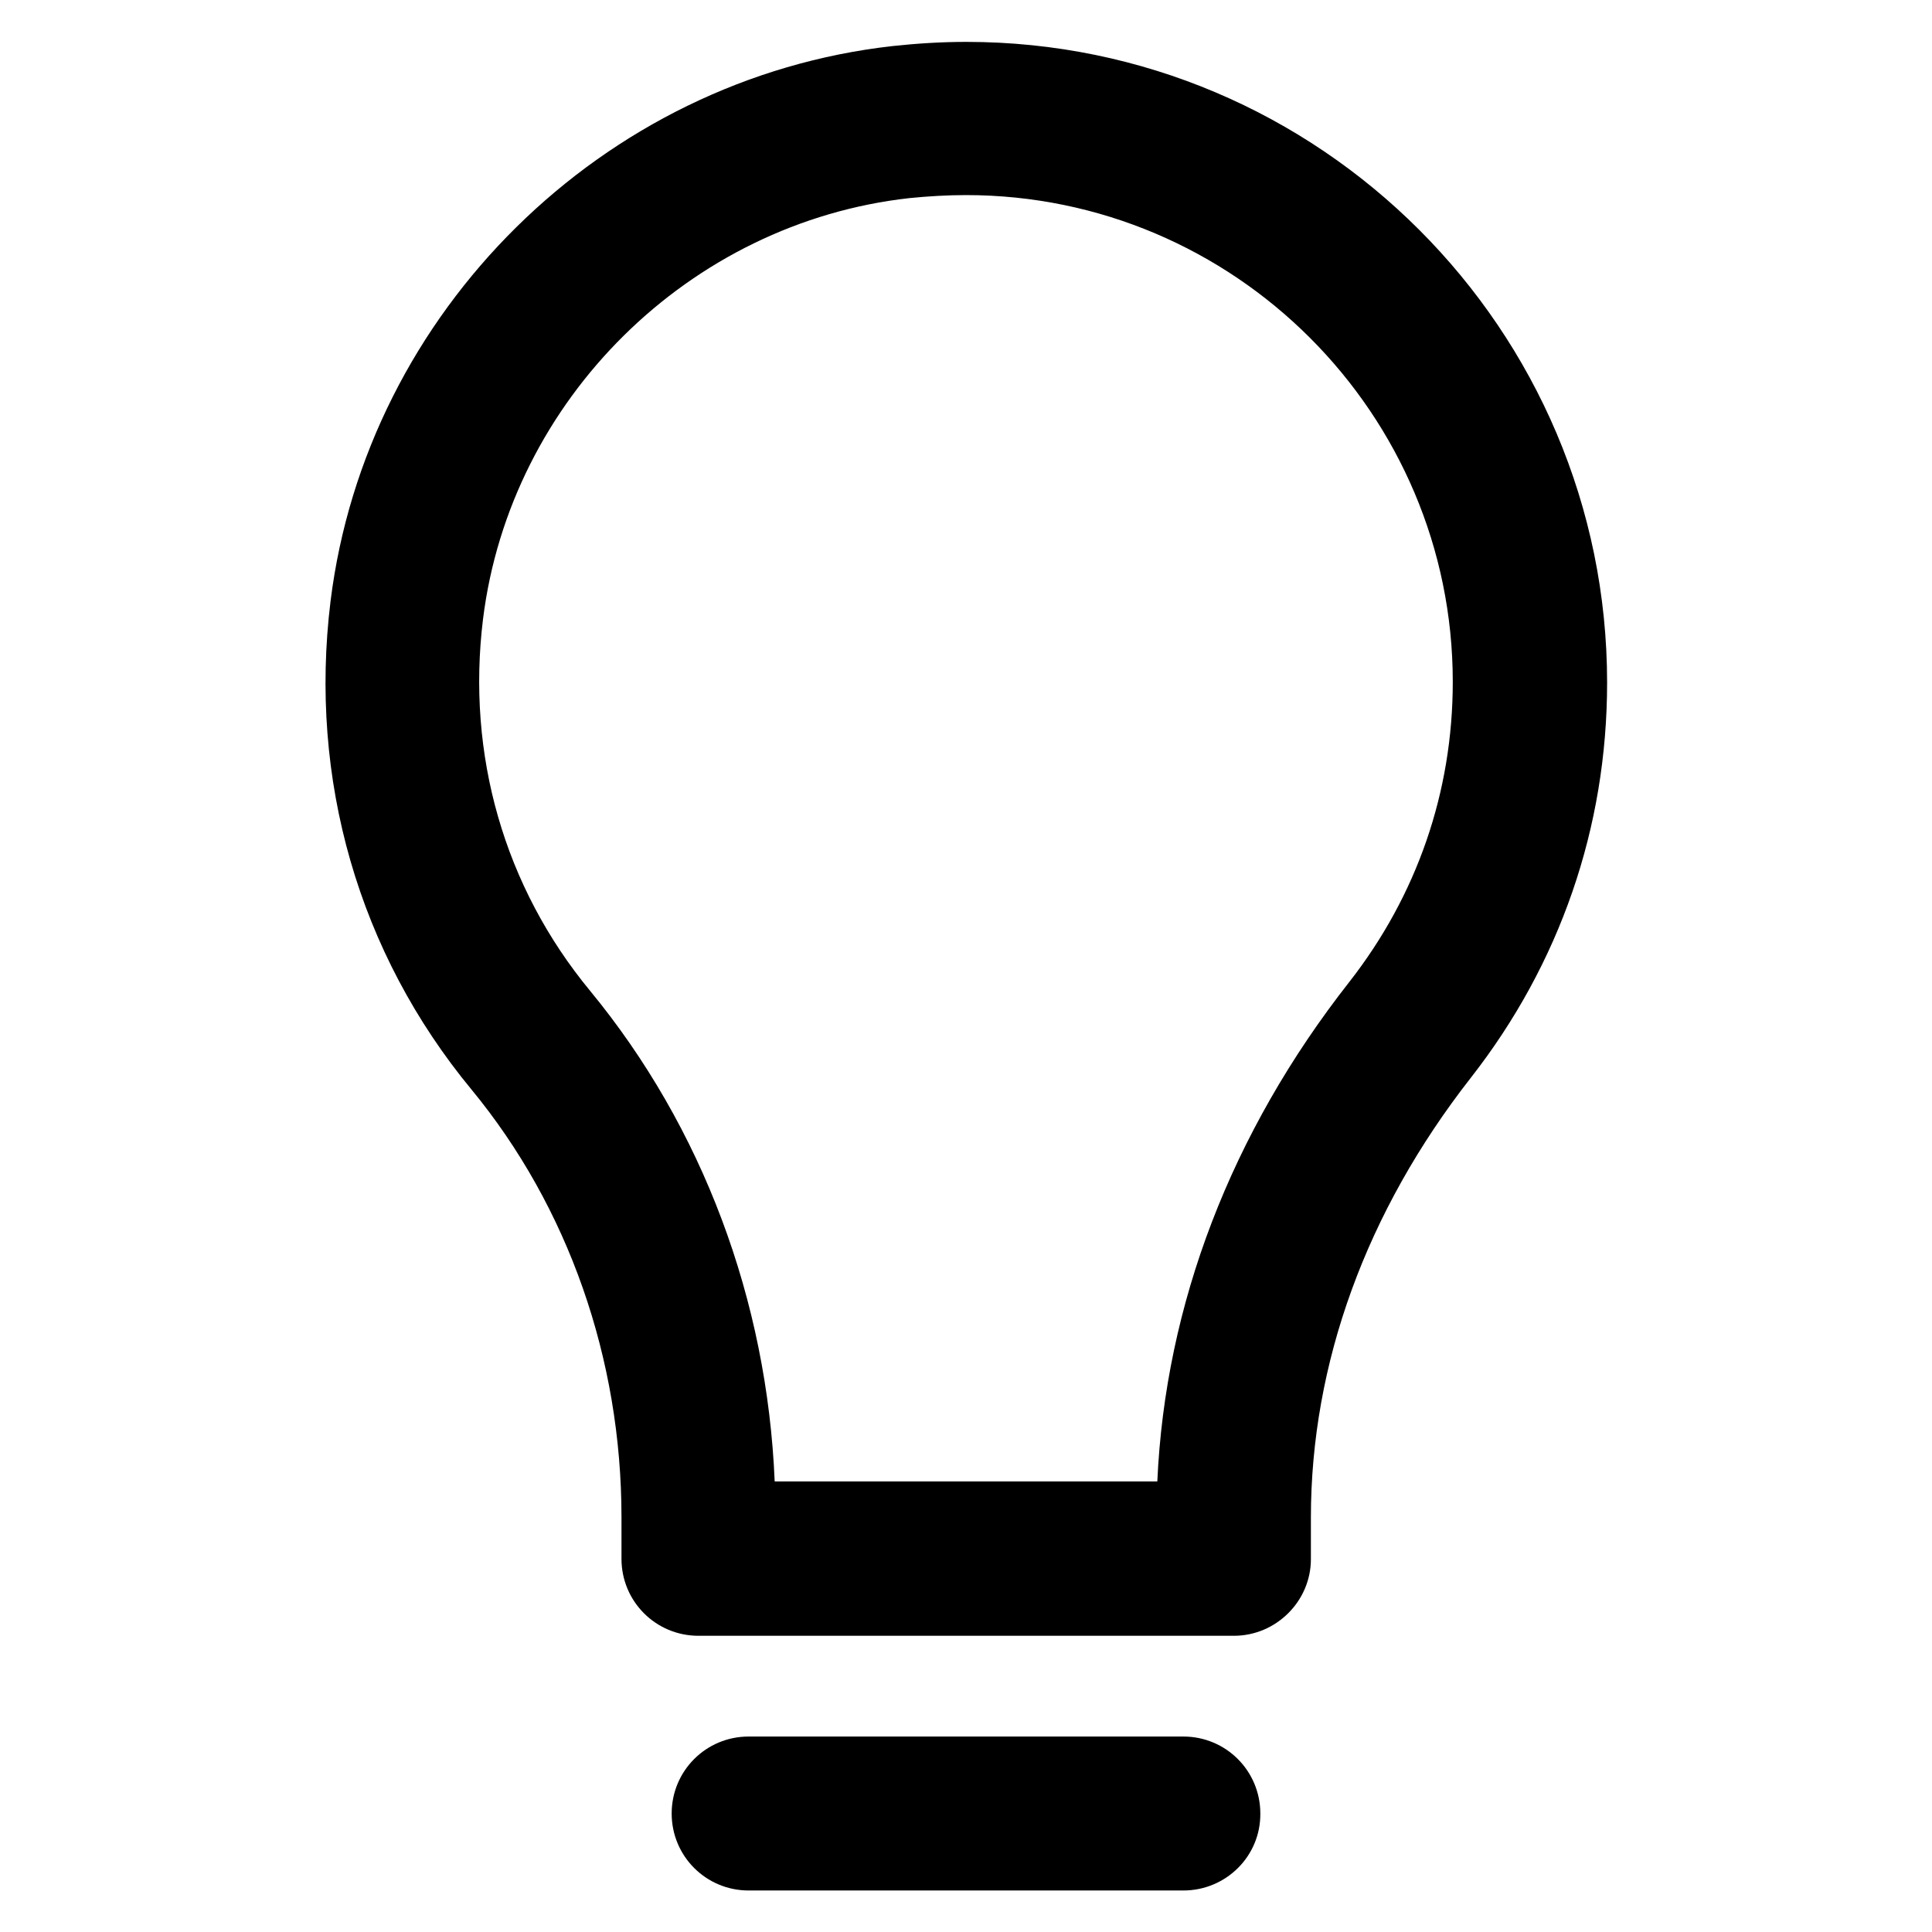 <?xml version='1.0' encoding='utf-8'?>
<!DOCTYPE svg PUBLIC '-//W3C//DTD SVG 1.1//EN' 'http://www.w3.org/Graphics/SVG/1.1/DTD/svg11.dtd'>
<!-- Uploaded to: SVG Repo, www.svgrepo.com, Generator: SVG Repo Mixer Tools -->
<svg fill="#000000" height="800px" width="800px" version="1.1" xmlns="http://www.w3.org/2000/svg" viewBox="0 0 512 512" xmlns:xlink="http://www.w3.org/1999/xlink" enable-background="new 0 0 512 512">
  <g>
    <g>
      <g>
        <g>
          <path d="m327,433.5h-141.9c-11.3,0-20.4-9.1-20.4-20.4v-11c0-42-14.1-82.2-39.7-113.3-30-36.3-43.2-82.3-37.4-129.5 9.5-76.7 72.1-138.5 149-147.1 6.5-0.7 13-1.1 19.5-1.1 93.6,0 169.8,76.2 169.8,169.8 0,38.4-12.5,74.5-36.1,104.7-27.7,35.4-42.4,75.7-42.4,116.6v11c-5.68434e-14,11.1-9.2,20.3-20.4,20.3zm-121.7-40.9h101.4c2.1-46.8 19.5-92.4 50.9-132.4 17.9-22.9 27.4-50.3 27.4-79.5 0-71.1-57.9-129-129-129-4.9,0-10,0.3-15,0.8-58.3,6.5-105.8,53.4-113,111.6-4.4,35.9 5.6,70.9 28.4,98.5 29.8,36.2 46.9,82 48.9,130z"/>
        </g>
        <g>
          <path d="m313.6,501h-115.2c-11.3,0-20.4-9.1-20.4-20.4 0-11.3 9.1-20.4 20.4-20.4h115.2c11.3,0 20.4,9.1 20.4,20.4 0.1,11.3-9.1,20.4-20.4,20.4z"/>
        </g>
      </g>
    </g>
  </g>
</svg>